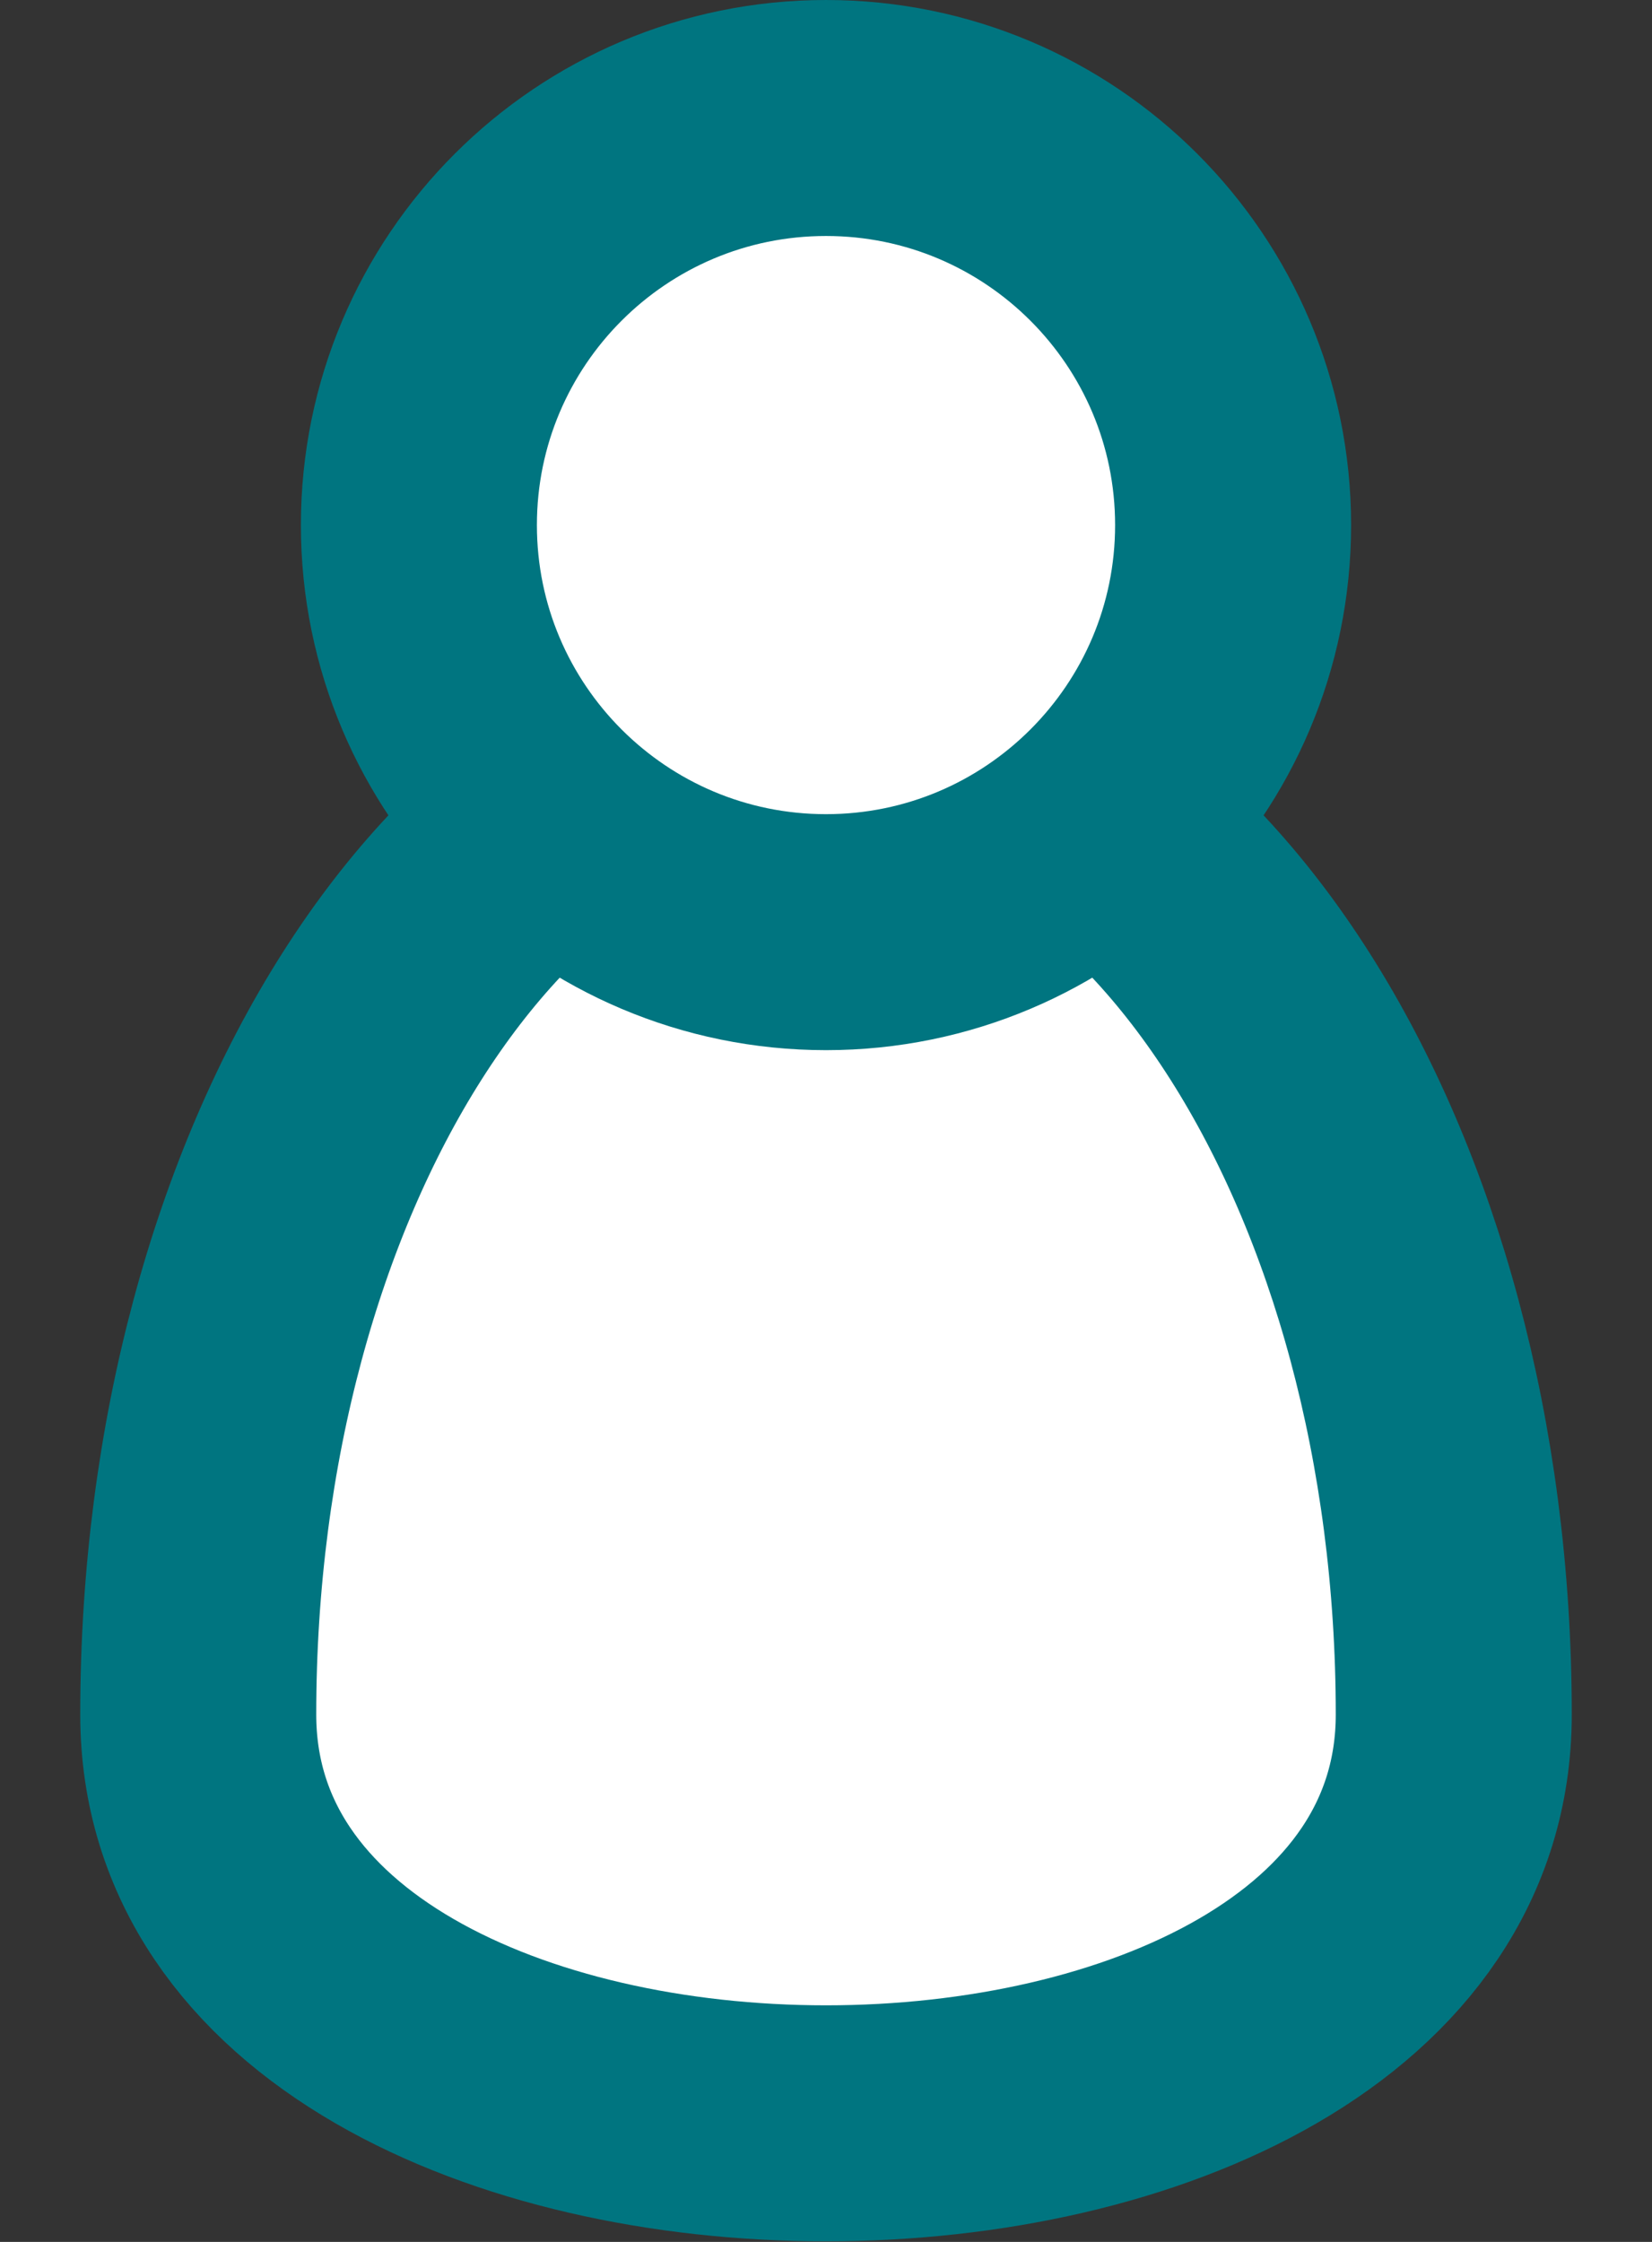<?xml version="1.0" encoding="UTF-8"?> <svg xmlns="http://www.w3.org/2000/svg" width="14" height="19" viewBox="0 0 14 19" fill="none"><rect x="0" y="0" width="14" height="19" fill="#333333" stroke="none"/><g id="single" clip-path="url(#clip0_13023_19486)"><g id="Layer 1"><g id="Group"><path id="Vector" d="M12.32 14.53C12.32 19.15 1.68 19.15 1.68 14.53C1.68 9.91 4.06 6.16 7 6.16C9.94 6.16 12.32 9.91 12.32 14.53Z" fill="white" stroke="#007580" stroke-width="2" stroke-miterlimit="10"></path><path id="Vector_2" d="M7 7.9C8.905 7.9 10.45 6.355 10.45 4.45C10.45 2.545 8.905 1 7 1C5.095 1 3.55 2.545 3.55 4.45C3.55 6.355 5.095 7.9 7 7.9Z" fill="white" stroke="#007580" stroke-width="2" stroke-miterlimit="10"></path></g></g></g><defs><clipPath id="clip0_13023_19486"><rect width="12.64" height="19" fill="white" transform="translate(0.68)"></rect></clipPath></defs></svg> 